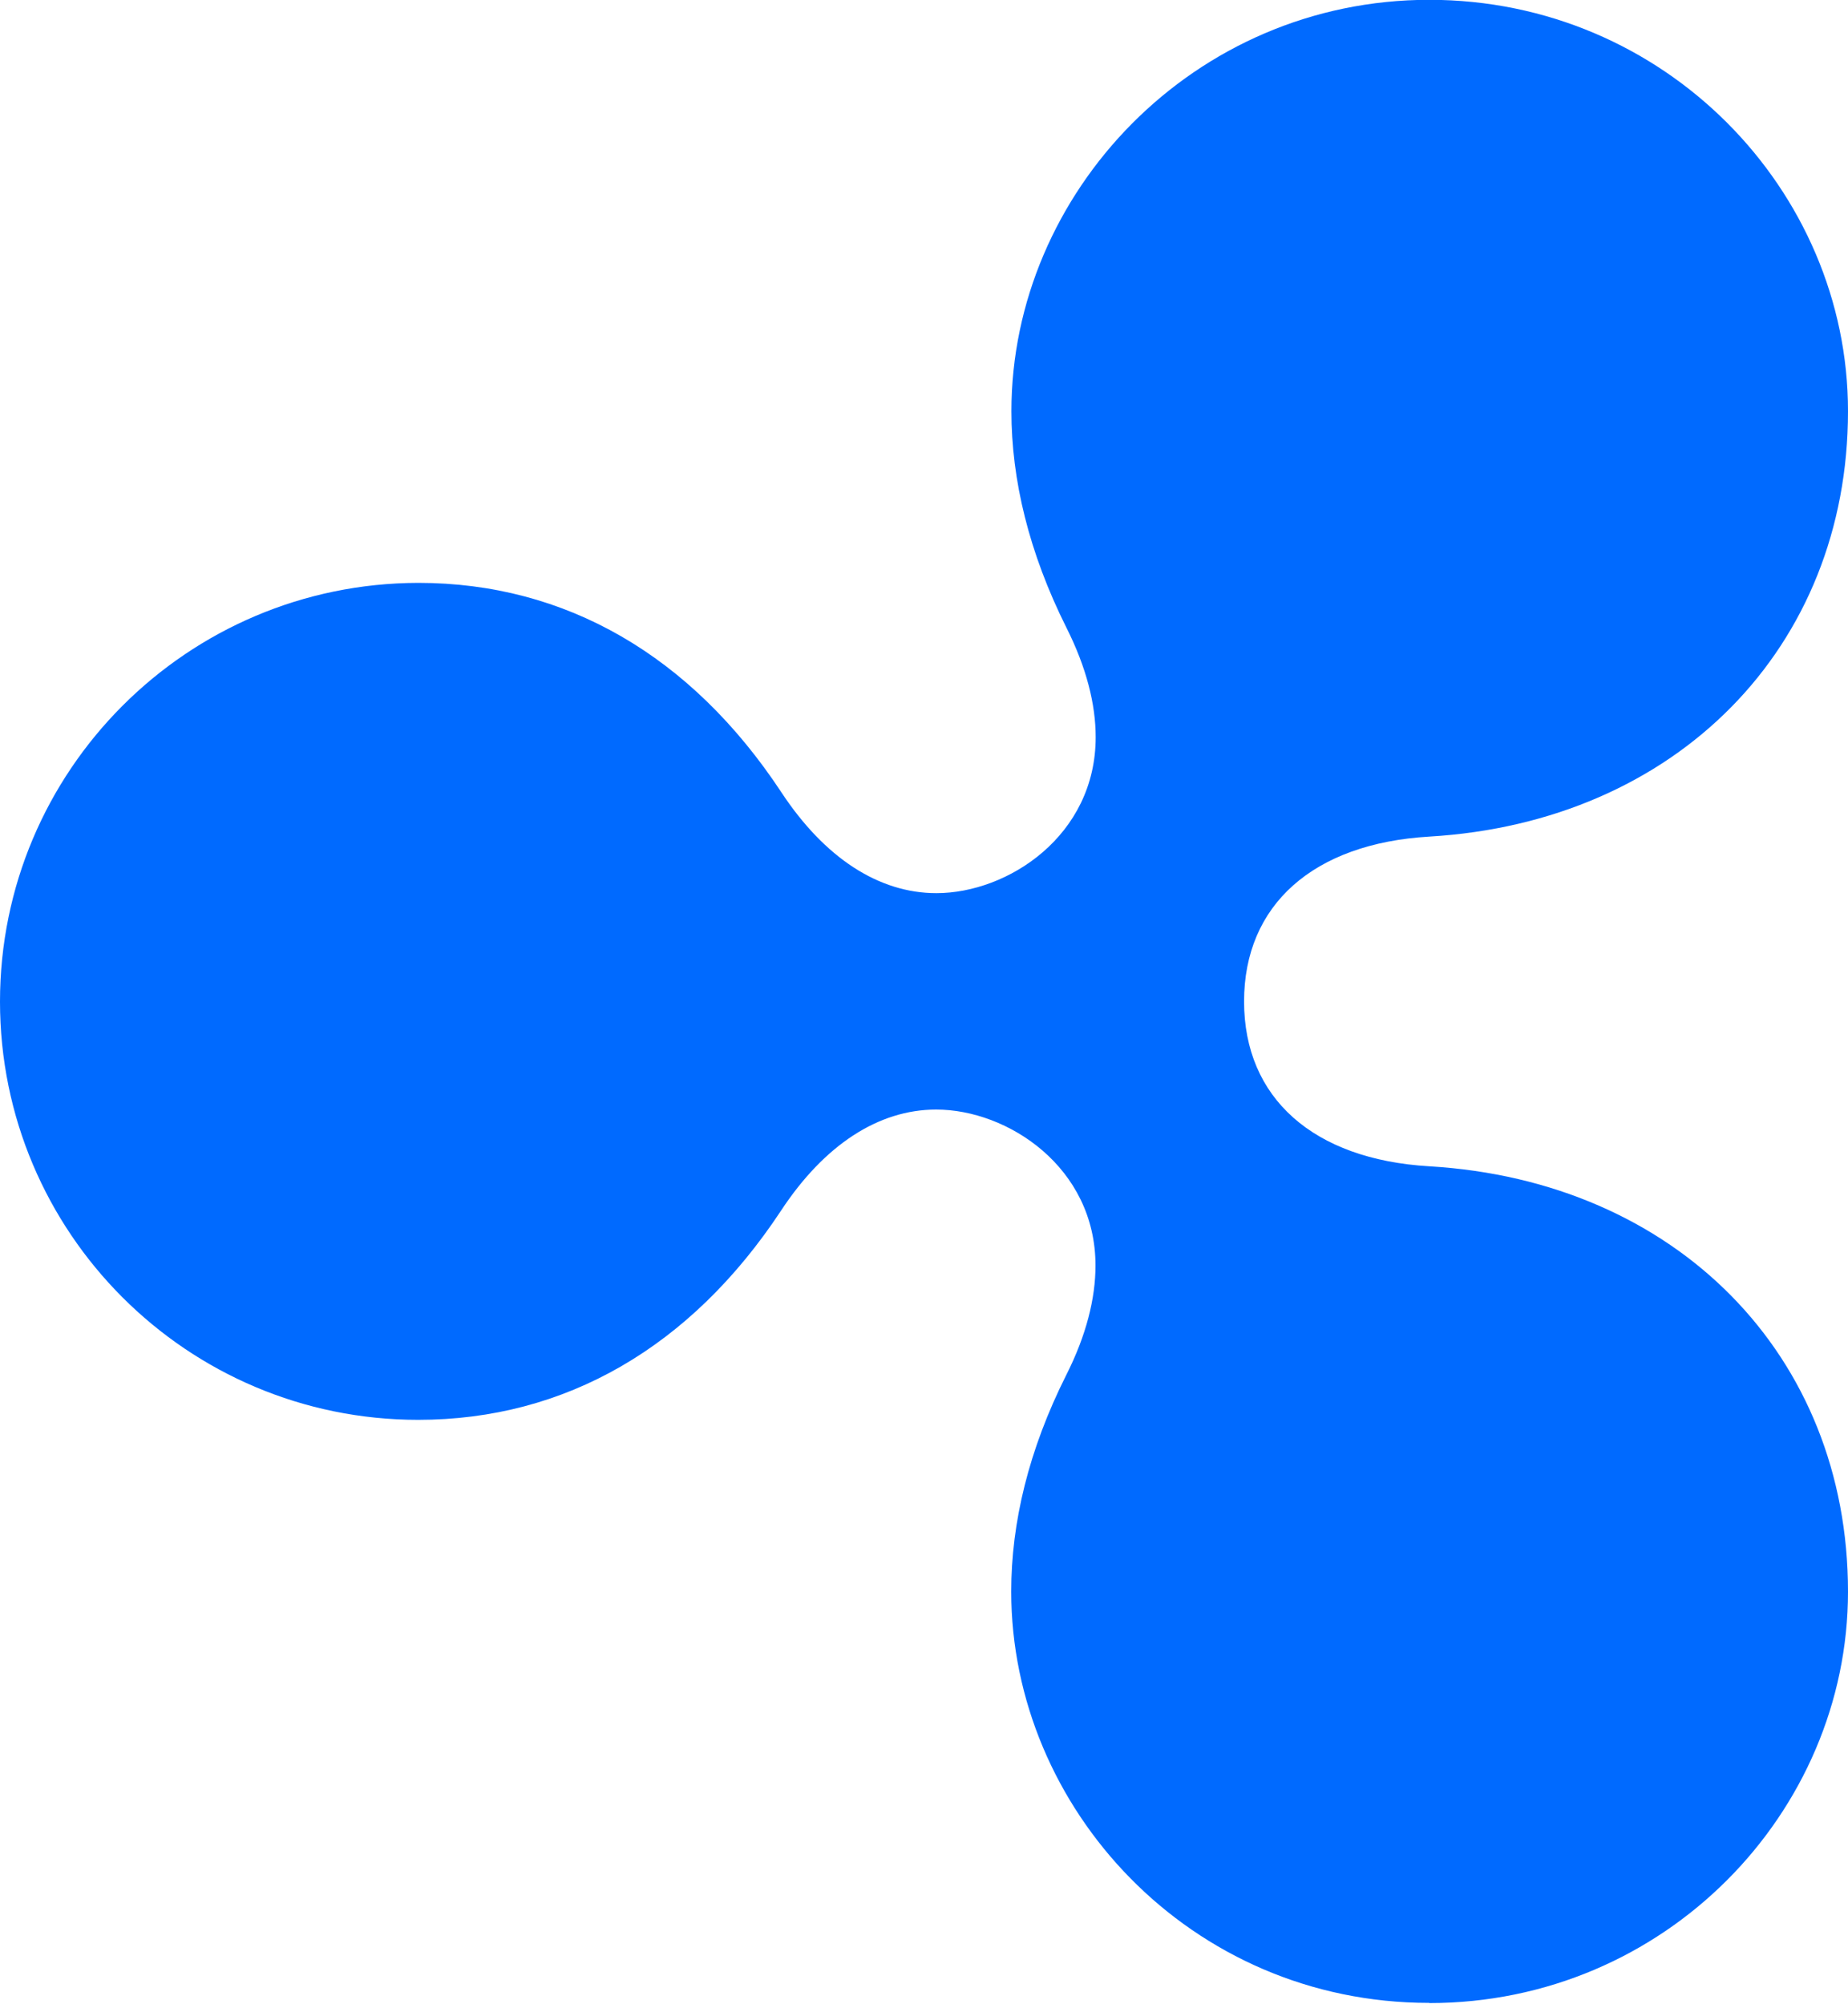 <?xml version="1.0" encoding="UTF-8"?>
<svg id="Layer_1" data-name="Layer 1"
  xmlns="http://www.w3.org/2000/svg" width="100" height="108.45" viewBox="0 0 100 108.45">
  <path d="M77.34,108.39c12.75,0,22.66-10.31,22.66-22.26,0-12.79-9.29-22.23-22.66-23.02-6.28-.37-10.02-3.7-10.02-8.92s3.74-8.55,10.02-8.92c13.37-.79,22.66-10.23,22.66-23.02,0-11.95-9.91-22.26-22.66-22.26s-22.61,10.45-22.61,22.26c0,3.72.95,7.66,2.98,11.72,1.08,2.15,1.58,4.14,1.58,5.92,0,5.33-4.75,8.44-8.62,8.44-3.12,0-6.05-1.91-8.39-5.46-4.88-7.4-11.69-11.33-19.64-11.33C10.13,31.56,0,41.7,0,54.2s10.13,22.63,22.63,22.63c7.95,0,14.76-3.93,19.64-11.33,2.34-3.55,5.27-5.46,8.39-5.46,3.87,0,8.62,3.12,8.62,8.44,0,1.78-.5,3.78-1.58,5.92-2.04,4.06-2.98,8-2.98,11.72,0,11.73,9.69,22.26,22.61,22.26Z" style="fill: #006aff; stroke-width: 0px;"/>
</svg>
